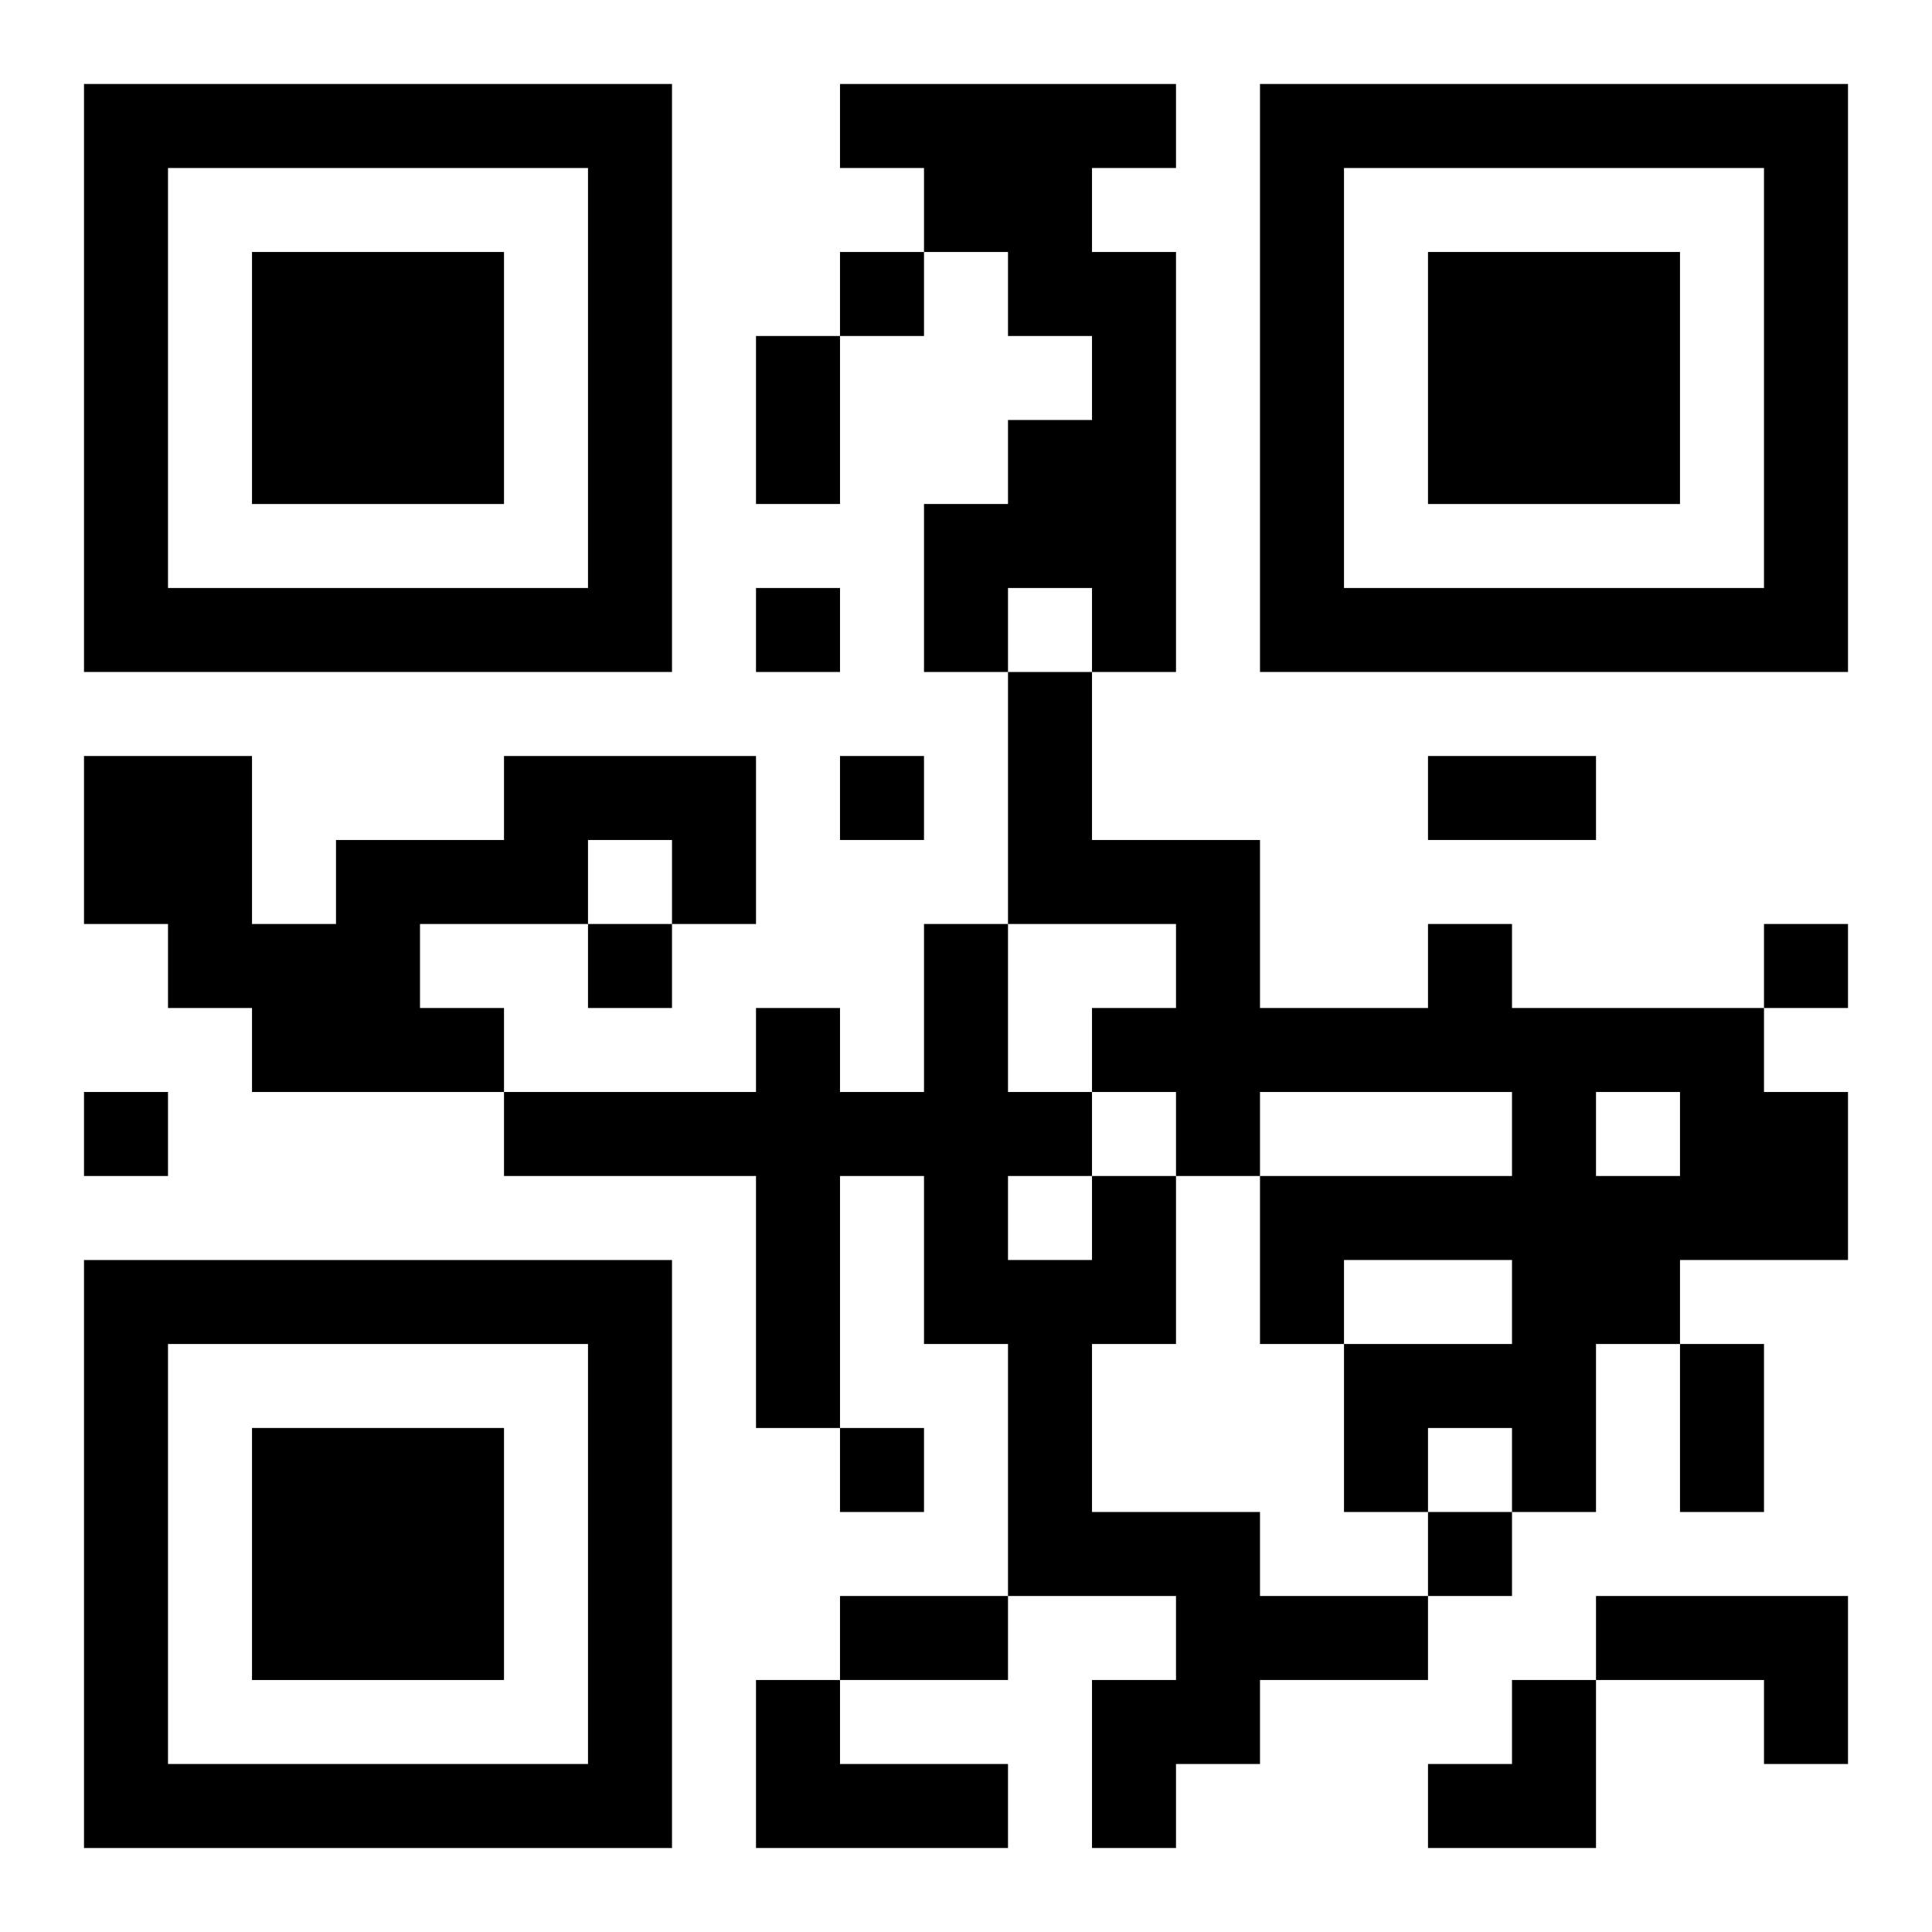 <?xml version="1.0" encoding="UTF-8"?>
<svg width="250" height="250" baseProfile="full" version="1.1" viewBox="-1 -1 23 23" xmlns="http://www.w3.org/2000/svg" xmlns:xlink="http://www.w3.org/1999/xlink"><symbol id="a"><path d="m0 7v7h7v-7h-7zm1 1h5v5h-5v-5zm1 1v3h3v-3h-3z"/></symbol><use y="-7" xlink:href="#a"/><use y="7" xlink:href="#a"/><use x="14" y="-7" xlink:href="#a"/><path d="m9 0h4v1h-1v1h1v5h-1v-1h-1v1h-1v-2h1v-1h1v-1h-1v-1h-1v-1h-1v-1m-4 8h3v2h-1v-1h-1v1h-2v1h1v1h-3v-1h-1v-1h-1v-2h2v2h1v-1h2v-1m11 2h1v1h3v1h1v2h-2v1h-1v2h-1v-1h-1v1h-1v-2h2v-1h-2v1h-1v-2h3v-1h-3v1h-1v-1h-1v-1h1v-1h-2v-3h1v2h2v2h2v-1m2 2v1h1v-1h-1m-6 1h1v2h-1v2h2v1h2v1h-2v1h-1v1h-1v-2h1v-1h-2v-3h-1v-2h-1v3h-1v-3h-3v-1h3v-1h1v1h1v-2h1v2h1v1m-1 0v1h1v-1h-1m7 5h3v2h-1v-1h-2v-1m-10 1h1v1h2v1h-3v-2m1-17v1h1v-1h-1m-1 4v1h1v-1h-1m1 2v1h1v-1h-1m-3 2v1h1v-1h-1m14 0v1h1v-1h-1m-20 2v1h1v-1h-1m9 4v1h1v-1h-1m7 1v1h1v-1h-1m-8-14h1v2h-1v-2m8 5h2v1h-2v-1m3 7h1v2h-1v-2m-10 3h2v1h-2v-1m7 1m1 0h1v2h-2v-1h1z"/></svg>
